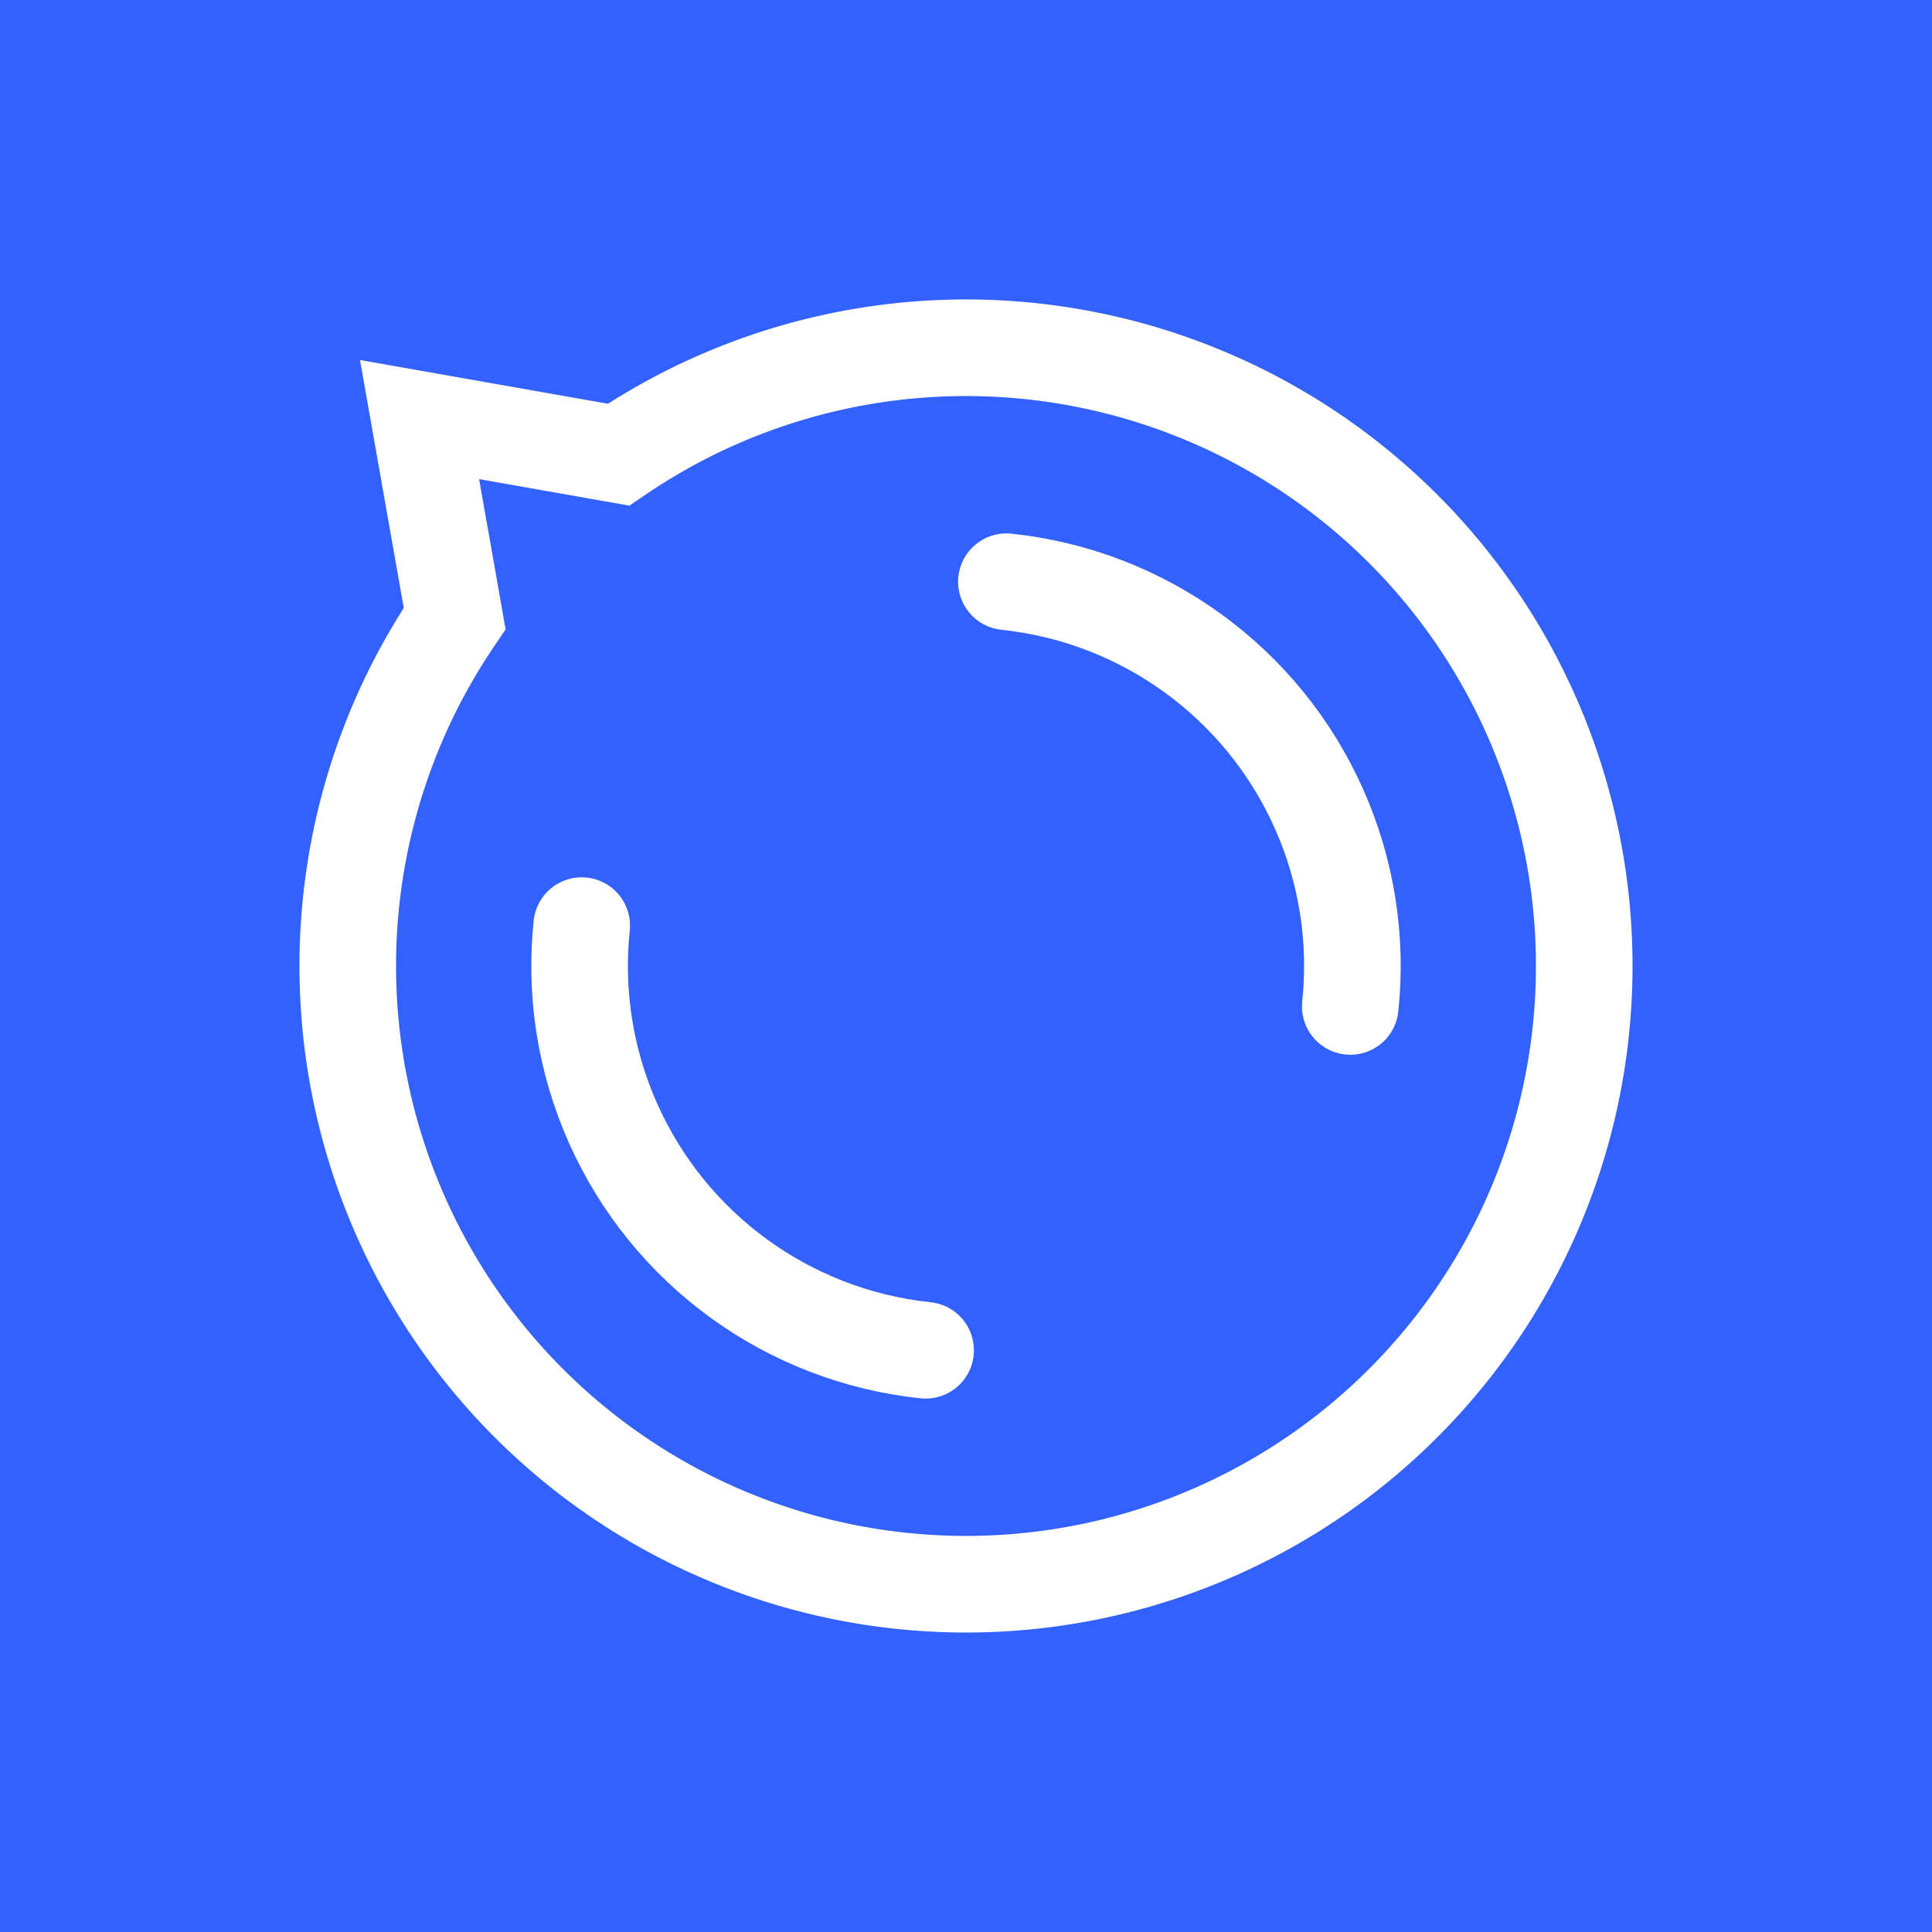 <svg width="80px" height="80px" xmlns="http://www.w3.org/2000/svg" viewBox="0 0 100 100"
  preserveAspectRatio="xMidYMid" class="lds-disqus">
  <rect id="path" width="100" height="100" fill="#3361ff"/>
  <path ng-attr-d="{{config.d}}" ng-attr-stroke-width="{{config.width}}"
    ng-attr-stroke="{{config.stroke}}" fill="none"
    d="M82 50A32 32 0 1 1 23.533 32.013 L21.716 21.716 L32.013 23.533 A32 32 0 0 1 82 50"
    stroke-width="5" stroke="#fff"></path>
  <circle cx="50" cy="50" ng-attr-r="{{config.radius2}}" ng-attr-stroke-width="{{config.width}}"
    ng-attr-stroke="{{config.stroke}}" ng-attr-stroke-dasharray="{{config.dasharray}}" fill="none"
    stroke-linecap="round" r="20" stroke-width="5" stroke="#fff"
    stroke-dasharray="31.416 31.416" transform="rotate(96 50 50)">
    <animateTransform attributeName="transform" type="rotate" calcMode="linear"
      values="0 50 50;360 50 50" keyTimes="0;1" dur="1s" begin="0s" repeatCount="indefinite"></animateTransform>
  </circle>
</svg>